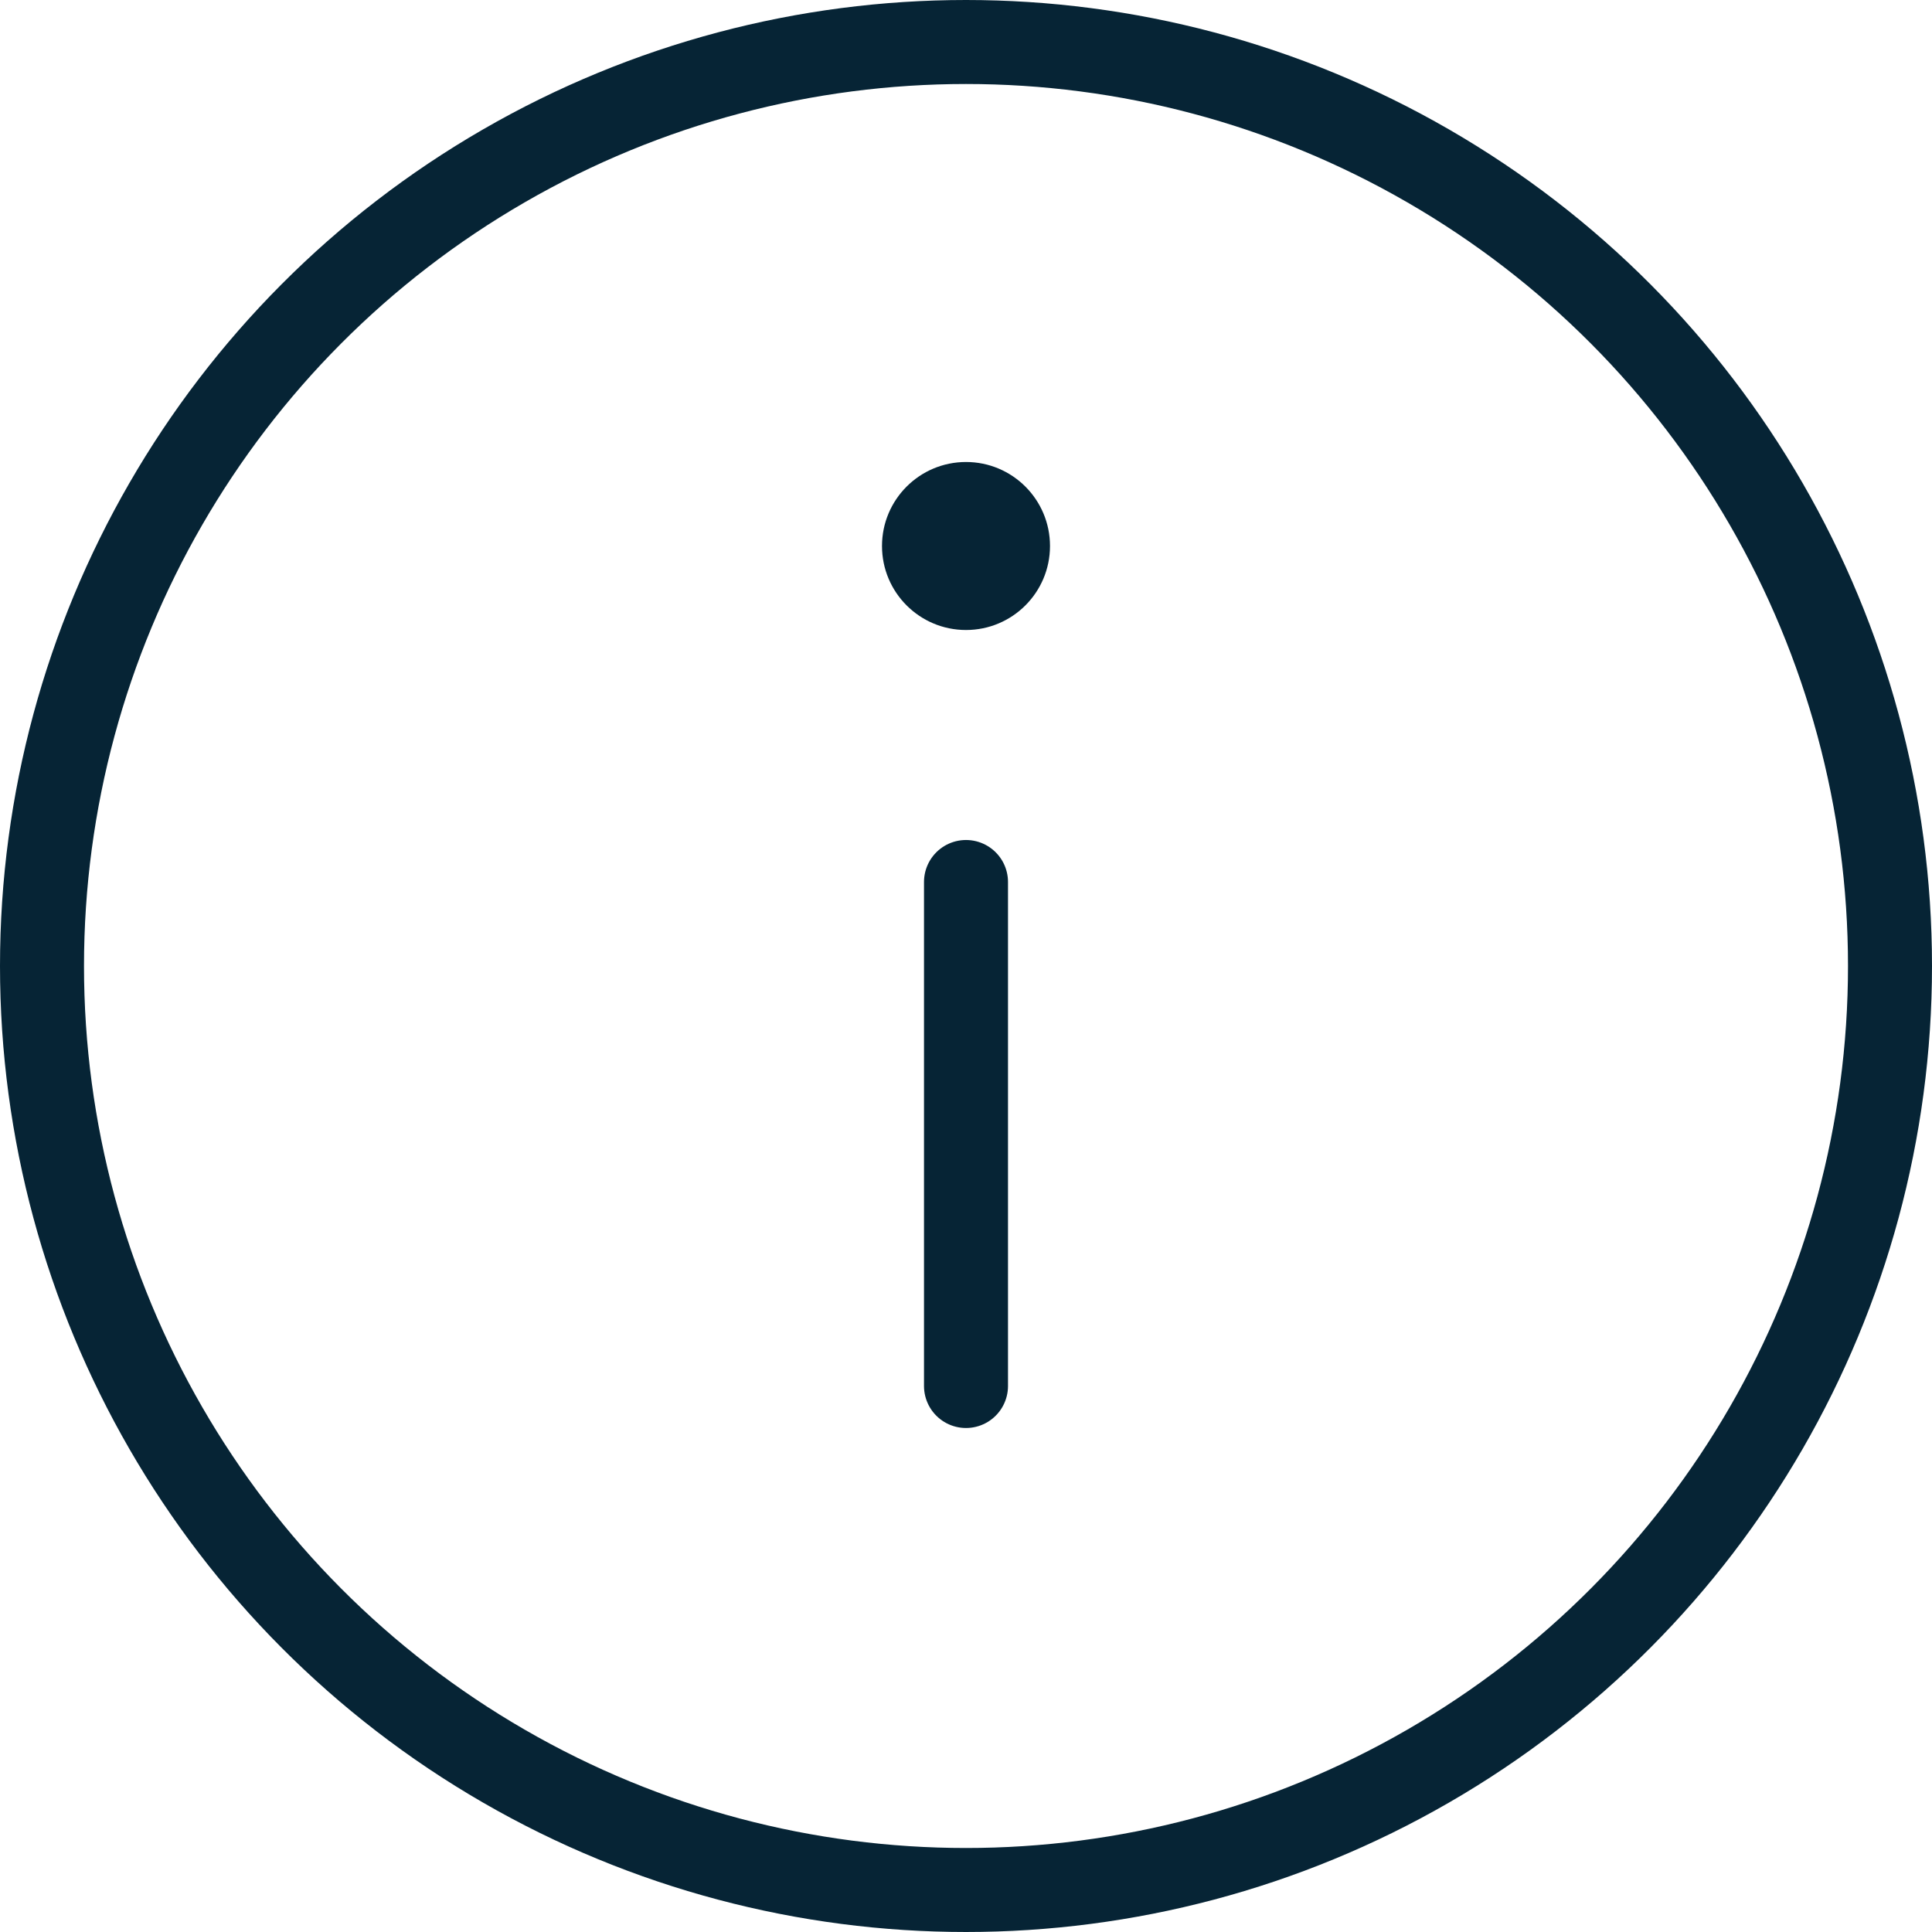 <svg xmlns="http://www.w3.org/2000/svg" width="23" height="23" viewBox="0 0 23 23">
    <defs>
        <style>
            .prefix__cls-1{fill:none;stroke:#062435;stroke-linecap:round;stroke-linejoin:round;stroke-miterlimit:10}
        </style>
    </defs>
    <g id="prefix__c-info" transform="translate(-1 -1)">
        <g id="prefix__Group_97" data-name="Group 97" transform="translate(.5 .5)">
            <circle id="prefix__Ellipse_16" cx="11" cy="11" r="11" class="prefix__cls-1" data-name="Ellipse 16" transform="translate(1 1)"/>
            <path id="prefix__Line_14" d="M0 0L0 6" class="prefix__cls-1" data-name="Line 14" transform="translate(12 11)"/>
            <circle id="prefix__Ellipse_17" cx="1" cy="1" r="1" data-name="Ellipse 17" transform="translate(11 6)" style="fill:#062435"/>
        </g>
    </g>
</svg>
